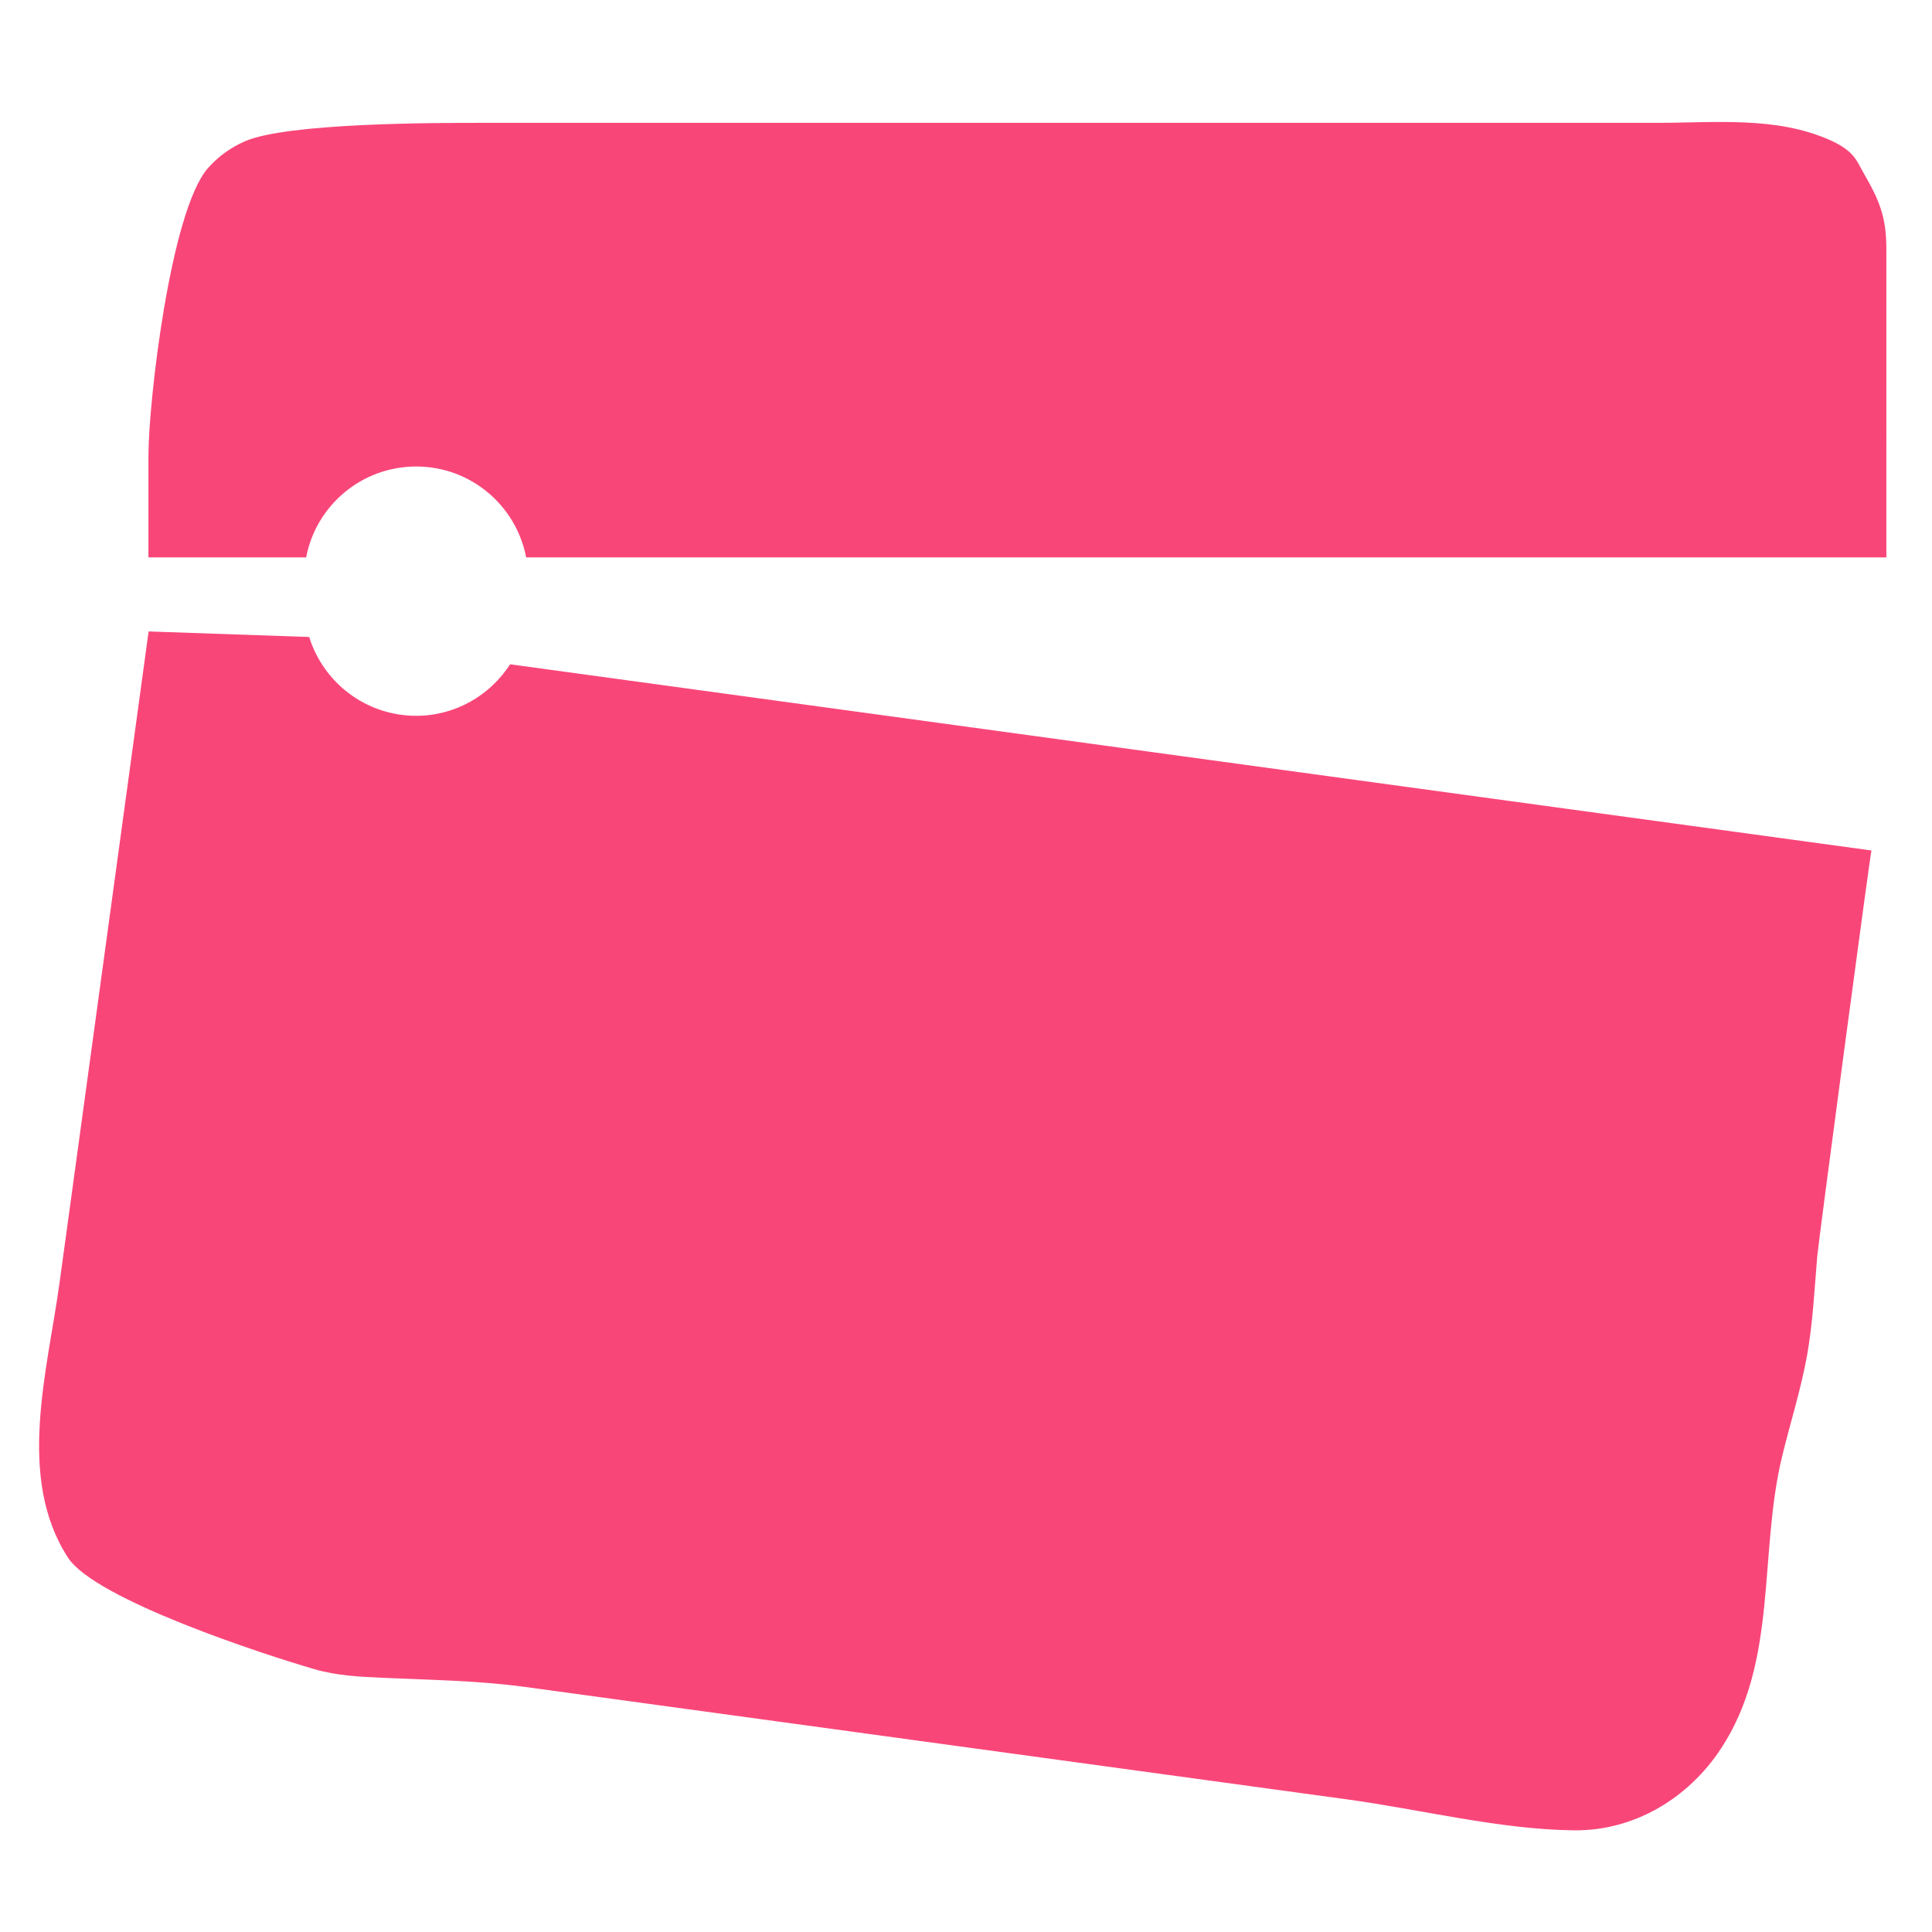 <?xml version="1.0" encoding="UTF-8"?> <svg xmlns="http://www.w3.org/2000/svg" width="250" height="250" viewBox="0 0 24 24" fill="none"><path d="M5.17 8.892C4.545 8.892 4.017 8.48 3.841 7.913L1.846 7.844C1.646 9.31 1.446 10.776 1.245 12.243C1.077 13.474 0.908 14.705 0.74 15.934C0.589 17.033 0.201 18.358 0.845 19.35C1.185 19.873 3.297 20.559 3.912 20.737C4.183 20.815 4.469 20.83 4.752 20.842C5.343 20.869 5.932 20.876 6.518 20.955C7.632 21.108 8.745 21.26 9.859 21.412C12.15 21.726 14.439 22.039 16.73 22.352C17.648 22.477 18.634 22.728 19.558 22.737C20.303 22.743 20.972 22.339 21.377 21.724C22.093 20.639 21.843 19.309 22.139 18.088C22.241 17.668 22.373 17.257 22.449 16.832C22.52 16.429 22.54 16.019 22.574 15.611C22.589 15.426 23.238 10.565 23.248 10.565L6.337 8.252C6.089 8.636 5.659 8.892 5.17 8.892Z" fill="#F94679"></path><path d="M23.433 3.075C23.431 2.696 23.345 2.486 23.157 2.161C23.113 2.086 23.079 2.005 23.023 1.939C22.945 1.846 22.835 1.786 22.725 1.737C22.059 1.443 21.299 1.526 20.588 1.526C19.931 1.526 19.274 1.526 18.615 1.526C16.414 1.526 14.212 1.526 12.011 1.526C9.999 1.526 7.988 1.526 5.974 1.526C5.409 1.526 3.573 1.526 3.045 1.754C2.857 1.836 2.704 1.951 2.582 2.09C2.117 2.623 1.844 4.994 1.844 5.663C1.844 6.082 1.844 6.504 1.844 6.924H3.803C3.925 6.281 4.491 5.795 5.17 5.795C5.849 5.795 6.413 6.281 6.536 6.924H23.433C23.433 6.497 23.433 6.072 23.433 5.646C23.433 5.285 23.434 3.436 23.433 3.075Z" fill="#F94679"></path></svg> 